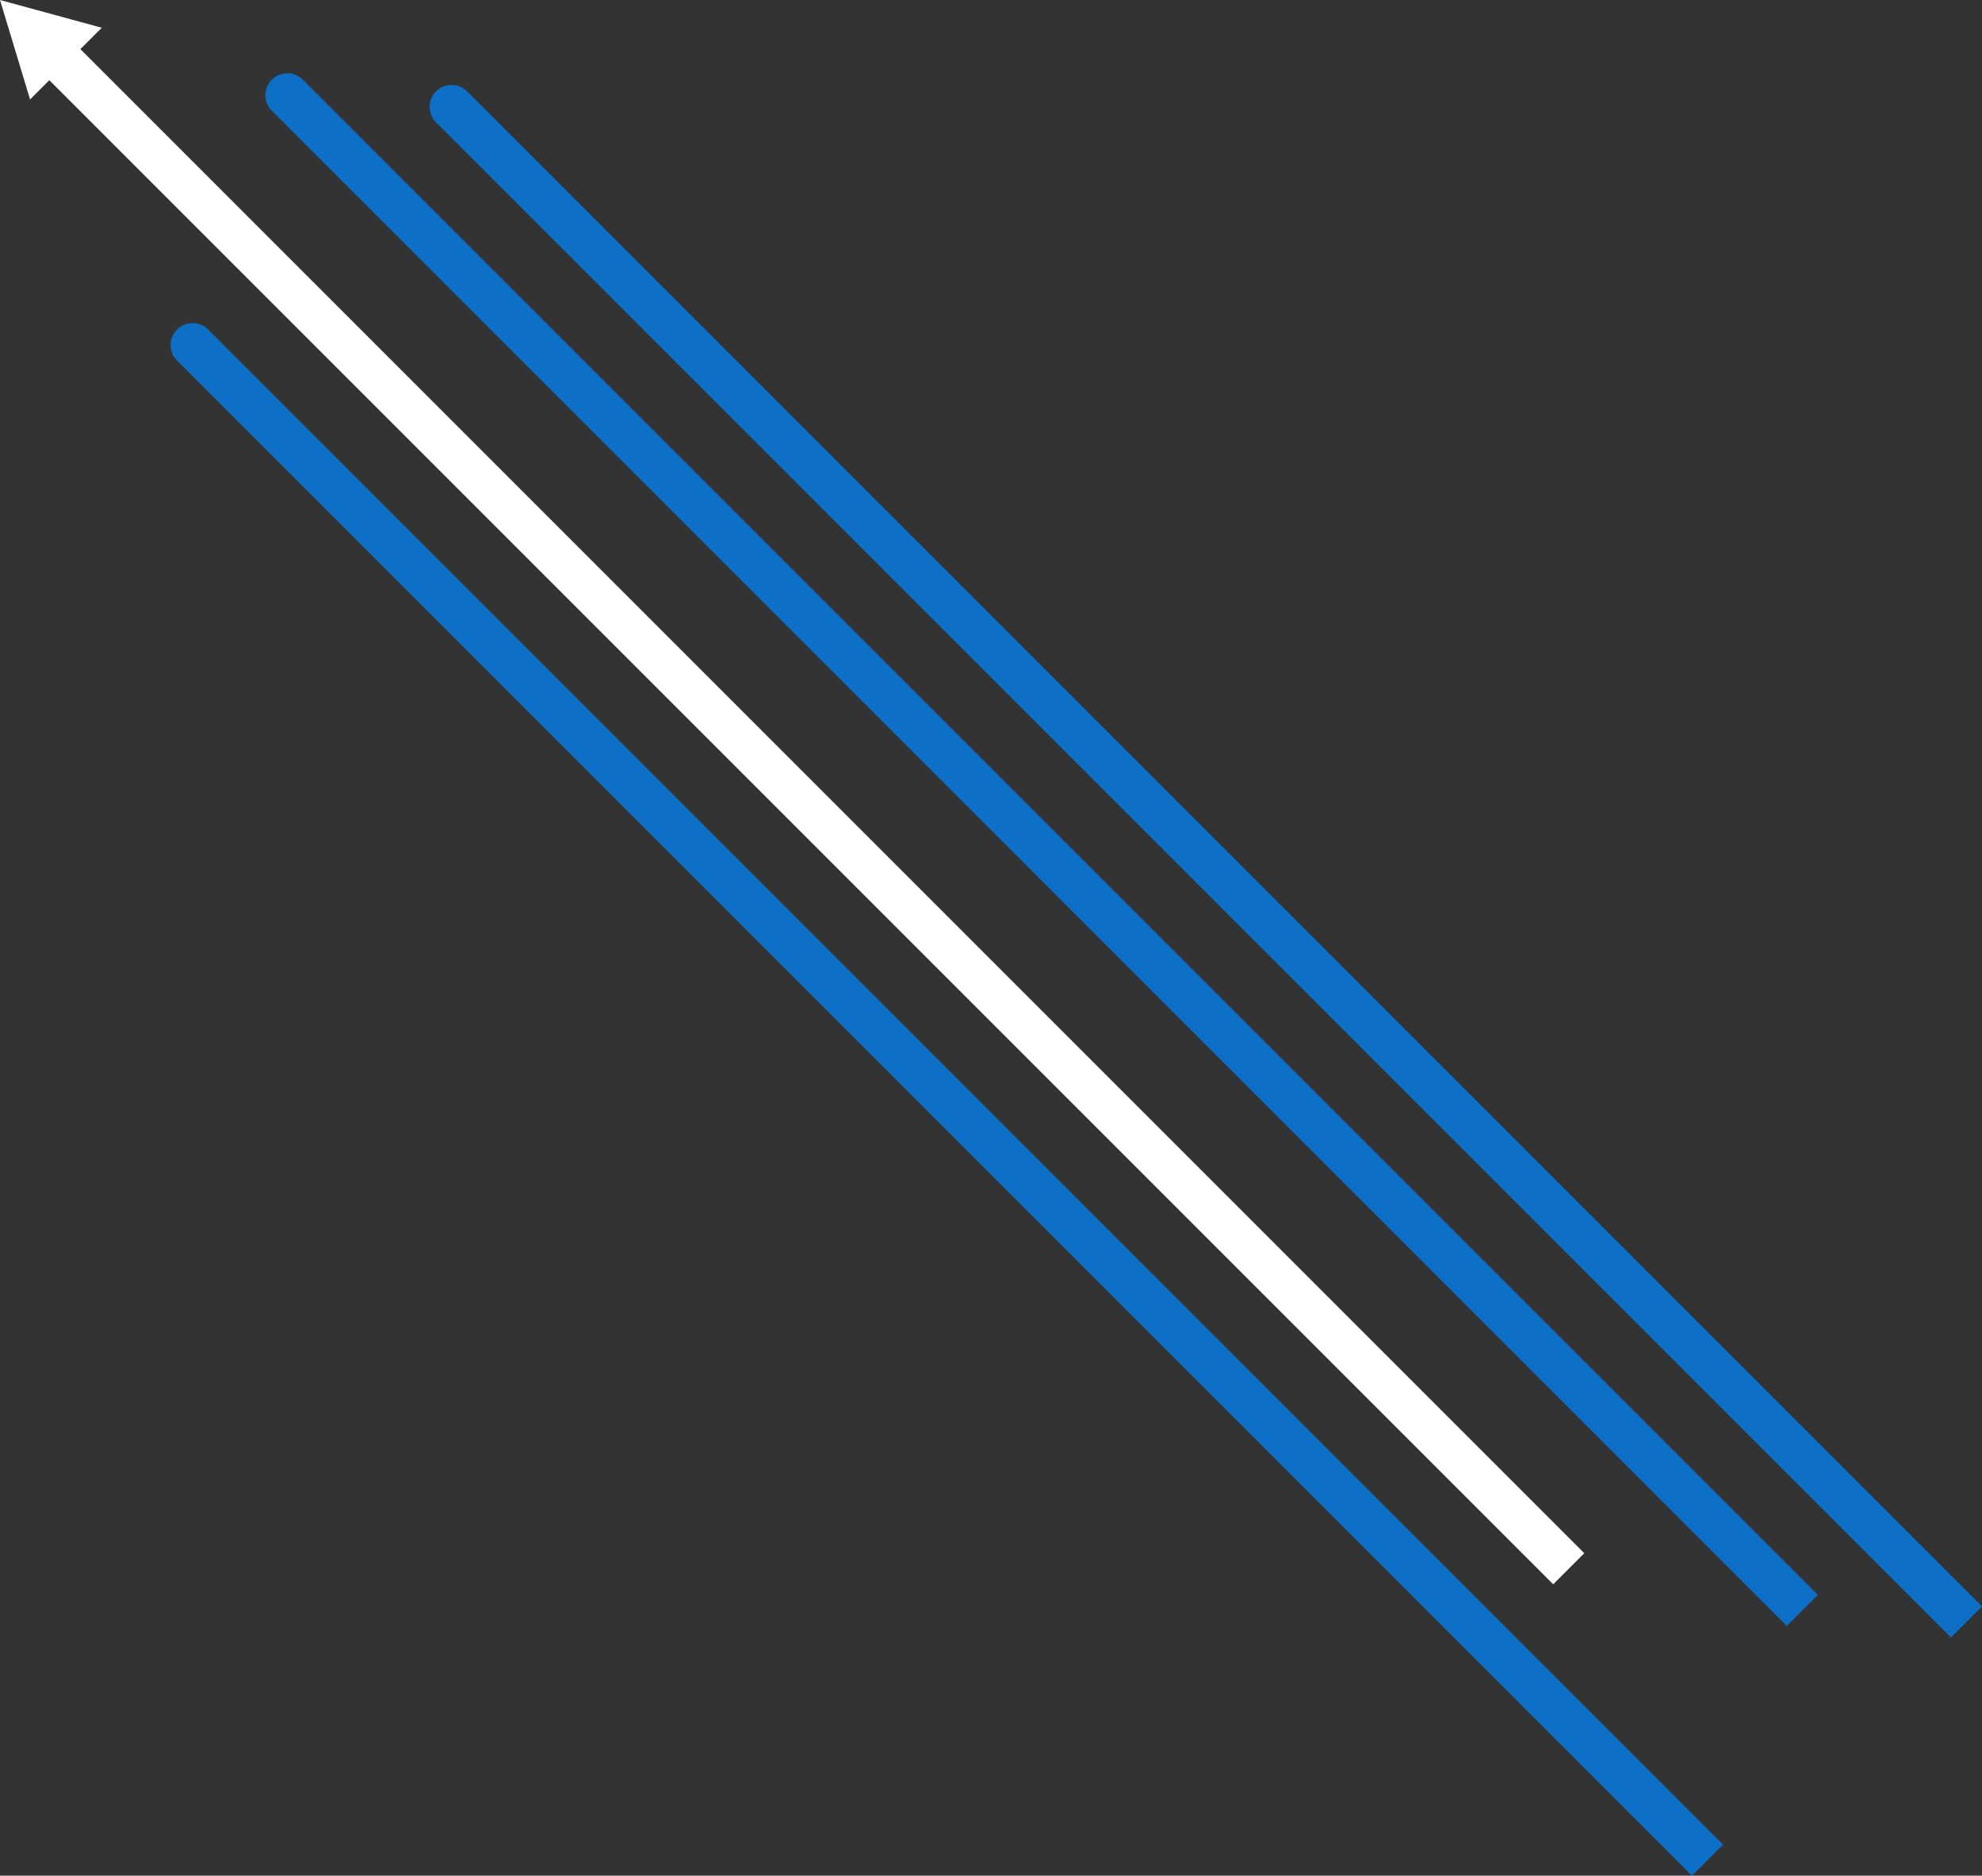 <svg xmlns="http://www.w3.org/2000/svg" width="857.135" height="811.06" viewBox="0 0 857.135 811.06"><rect x="0" y="0" width="857.135" height="811.06" fill="#333333" stroke="none"/><g id="arrow" transform="translate(-1404 -399)"><path id="Rectangle_276_copy_2" data-name="Rectangle 276 copy 2" d="M1606,438.491l655.135,655.134L2247.7,1107.06,1592.565,451.926A9.5,9.5,0,0,1,1606,438.491Z" fill="#0d6fc6"></path><path id="Rectangle_276_copy_3" data-name="Rectangle 276 copy 3" d="M1535,433.491l655.135,655.134L2176.7,1102.06,1521.565,446.926A9.5,9.5,0,1,1,1535,433.491Z" fill="#0d6fc6"></path><path id="Rectangle_276_copy_4" data-name="Rectangle 276 copy 4" d="M1494,541.49l655.135,655.134L2135.7,1210.06,1480.565,554.926A9.5,9.5,0,0,1,1494,541.49Z" fill="#0d6fc6"></path><path id="Rectangle_276_copy_5" data-name="Rectangle 276 copy 5" d="M1425.32,433.68,1417,442l-13-43,44,12-9.245,9.245,650.38,650.38L2075.7,1084.06Z" fill="#fff"></path></g></svg>